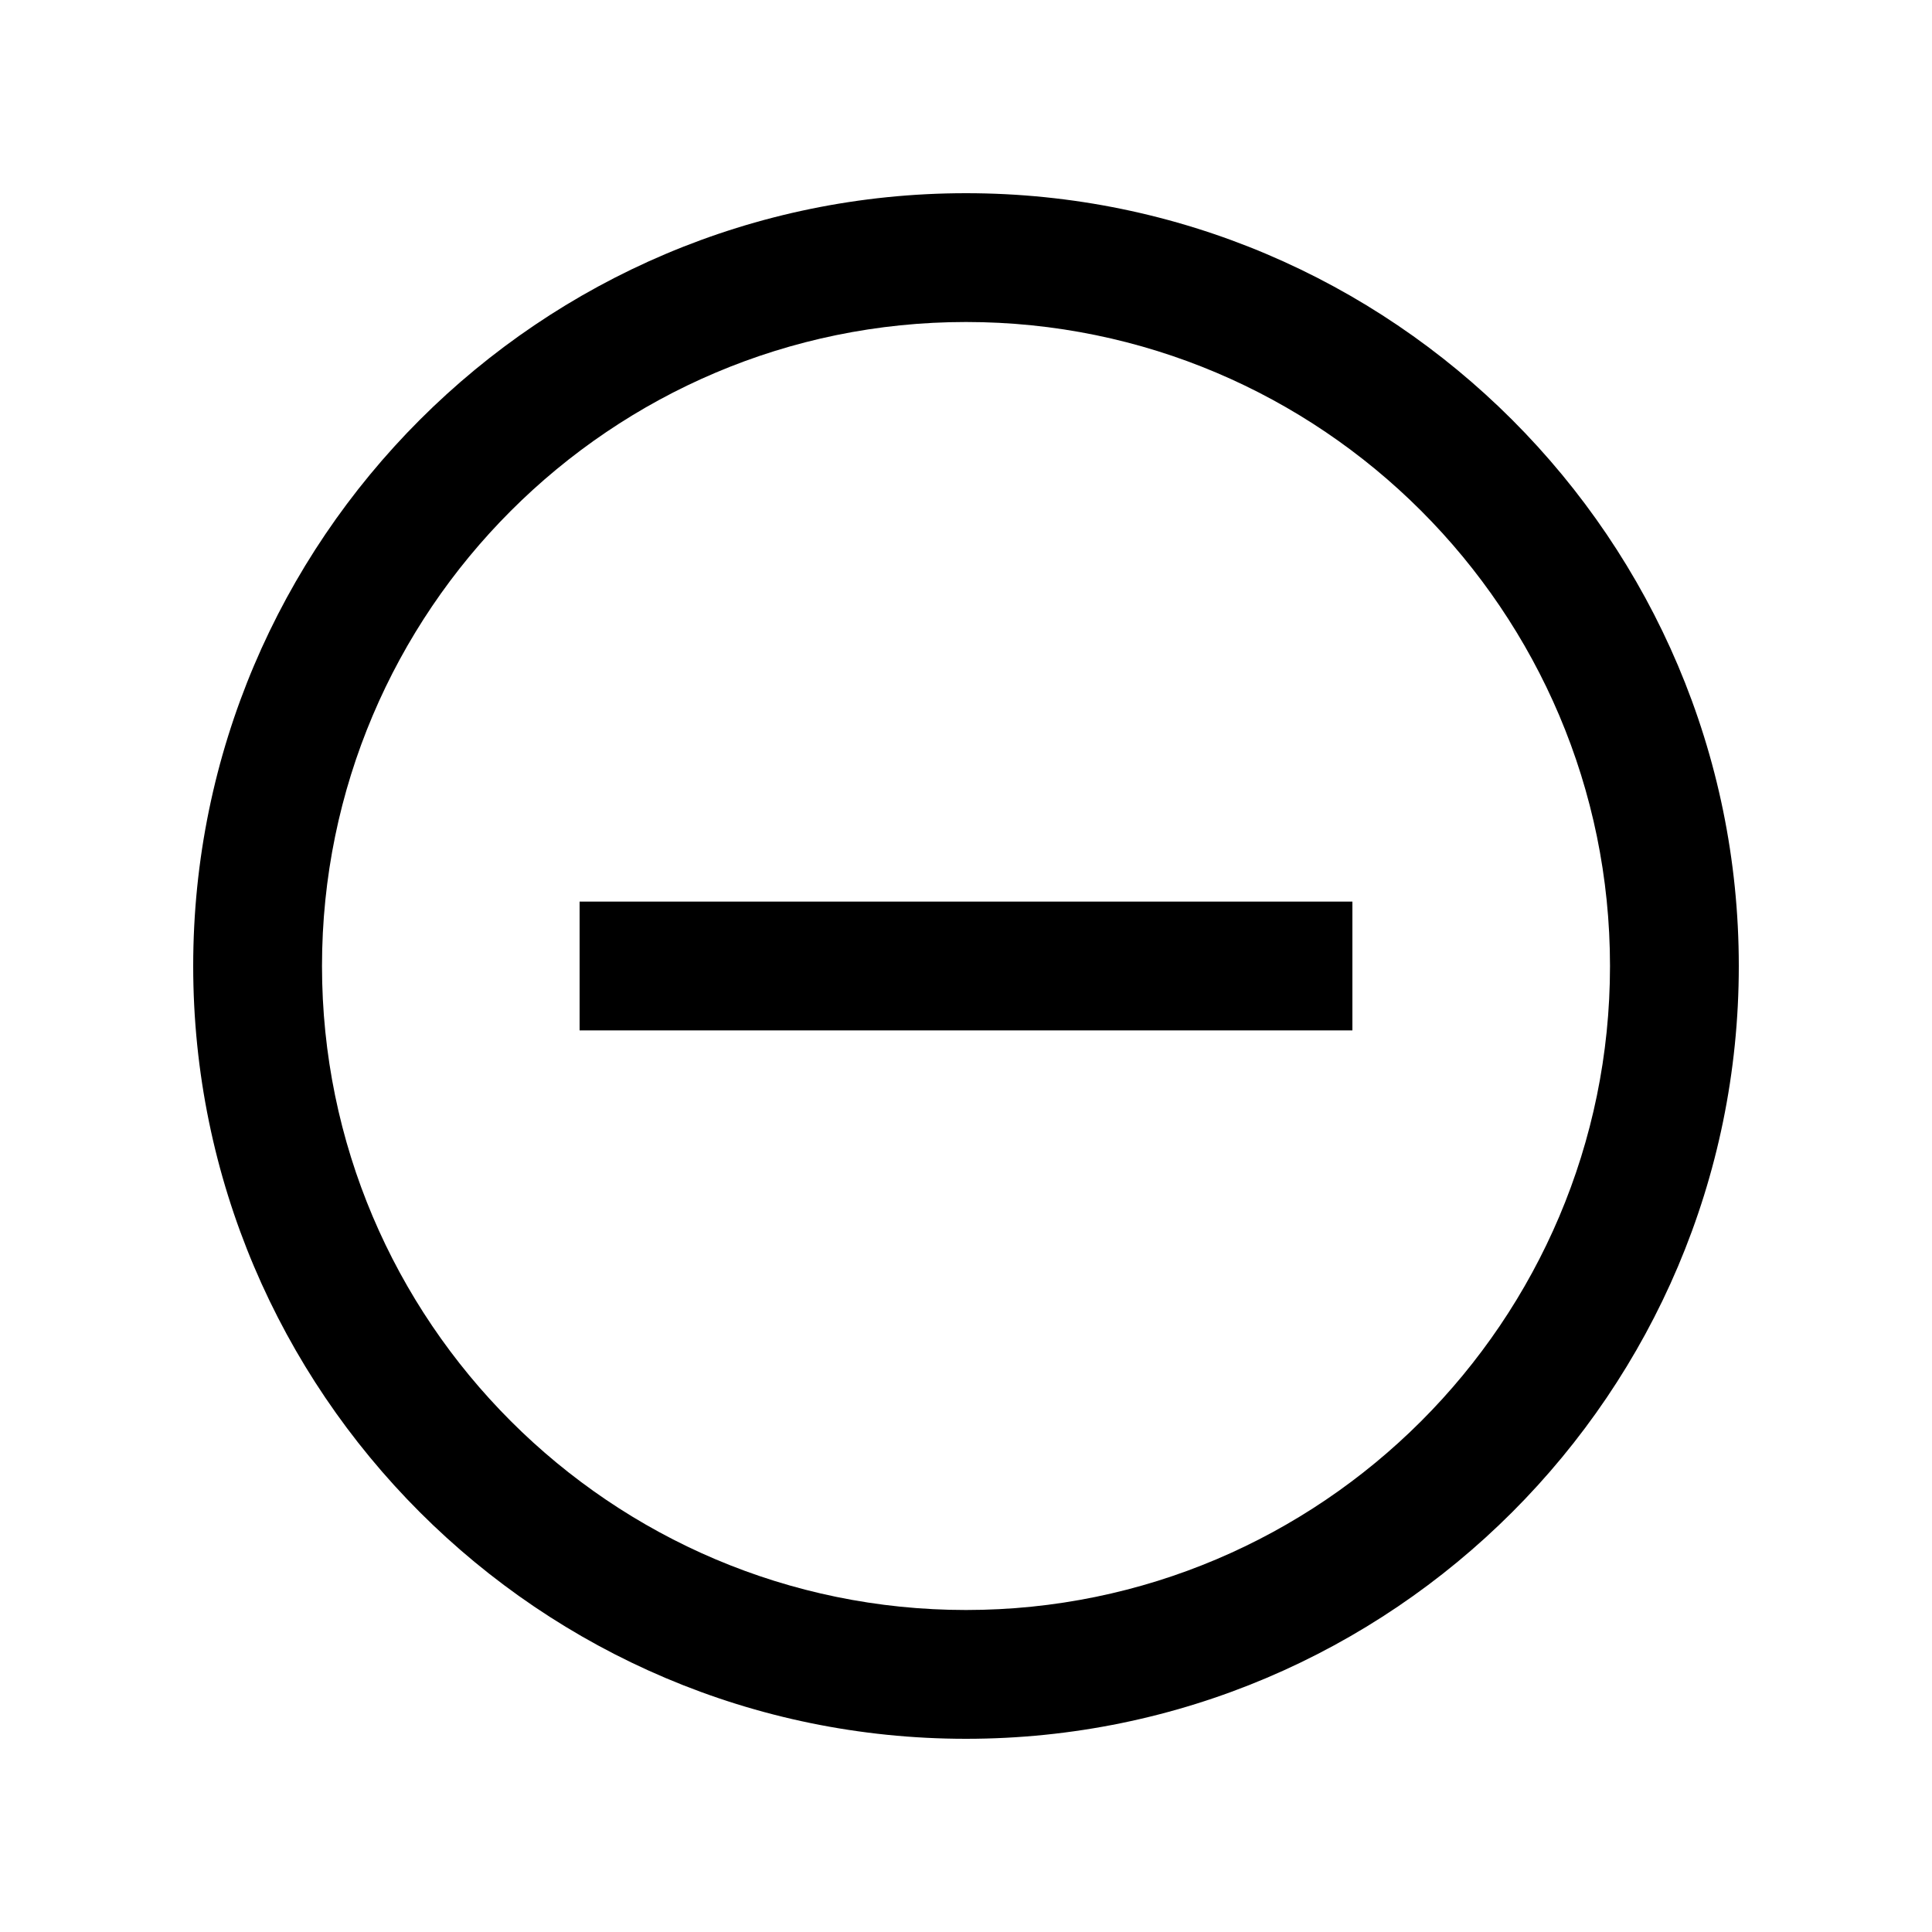 <svg width="24" height="24" viewBox="0 0 24 24" xmlns="http://www.w3.org/2000/svg">
<path d="M12 2.4C6.707 2.4 2.4 6.707 2.4 12C2.4 17.293 6.707 21.6 12 21.6C17.293 21.6 21.6 17.293 21.6 12C21.6 6.707 17.293 2.4 12 2.4ZM12 20C7.589 20 4 16.411 4 12C4 7.589 7.589 4 12 4C16.411 4 20 7.589 20 12C20 16.411 16.411 20 12 20ZM7.2 11.2H16.8V12.8H7.2V11.2Z"/>
</svg>
